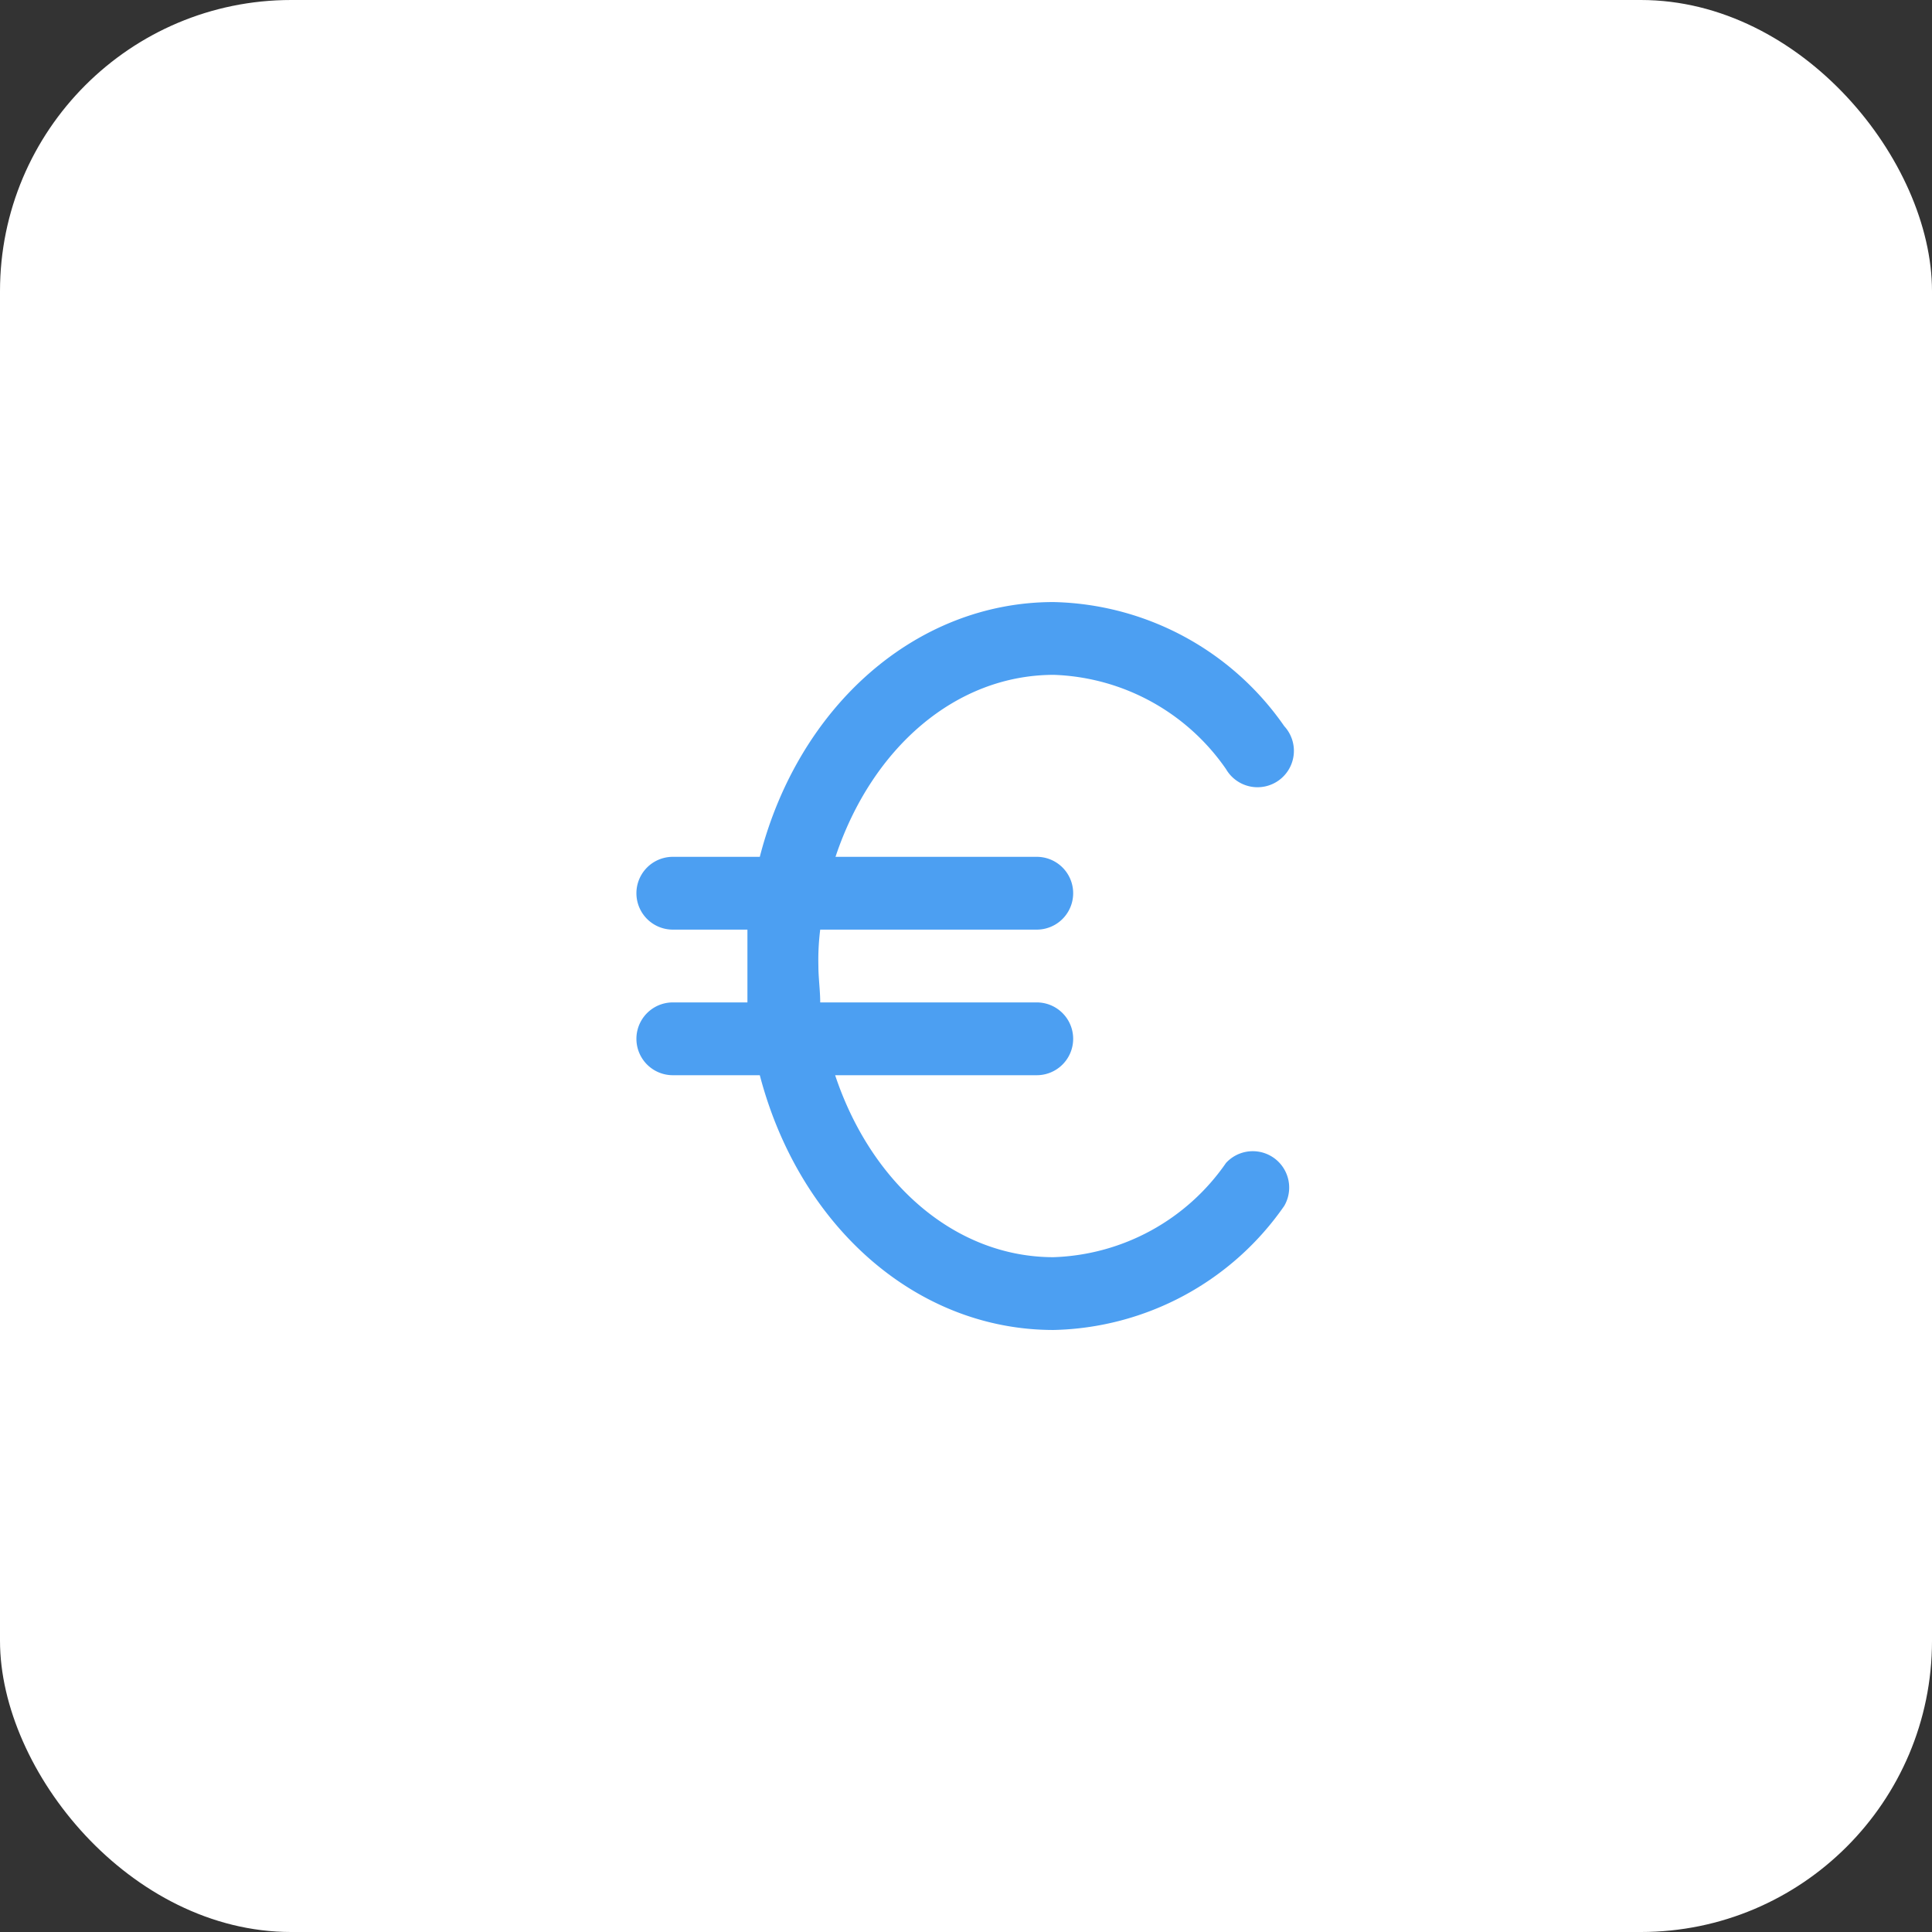 <svg xmlns="http://www.w3.org/2000/svg" width="53.083" height="53.083" viewBox="0 0 53.083 53.083">
  <rect x="0" y="0" width="53.083" height="53.083" fill="#333333" stroke="none"/>
  <g id="Groupe_4105" data-name="Groupe 4105" transform="translate(-1152.917 -3577.458)">
    <rect id="Rectangle_2270" data-name="Rectangle 2270" width="53.083" height="53.083" rx="8" transform="translate(1152.917 3577.458)" fill="#fff"/>
    <path id="euro" d="M19.2,17.41A6,6,0,0,1,14.46,20c-2.68,0-5-2-6-5H14a1,1,0,0,0,0-2H8.05c0-.33-.05-.67-.05-1a6.7,6.7,0,0,1,.05-1H14a1,1,0,0,0,0-2H8.47c1-3,3.31-5,6-5A6,6,0,0,1,19.2,6.59a1,1,0,1,0,1.6-1.18A7.92,7.92,0,0,0,14.46,2c-3.76,0-7,2.84-8.07,7H4a1,1,0,0,0,0,2H6.05v2H4a1,1,0,0,0,0,2H6.39c1.09,4.16,4.31,7,8.07,7a7.92,7.92,0,0,0,6.34-3.41,1,1,0,0,0-1.6-1.18Z" transform="translate(1167.403 3592)" fill="#4c9ff2"/>
  </g>
</svg>
